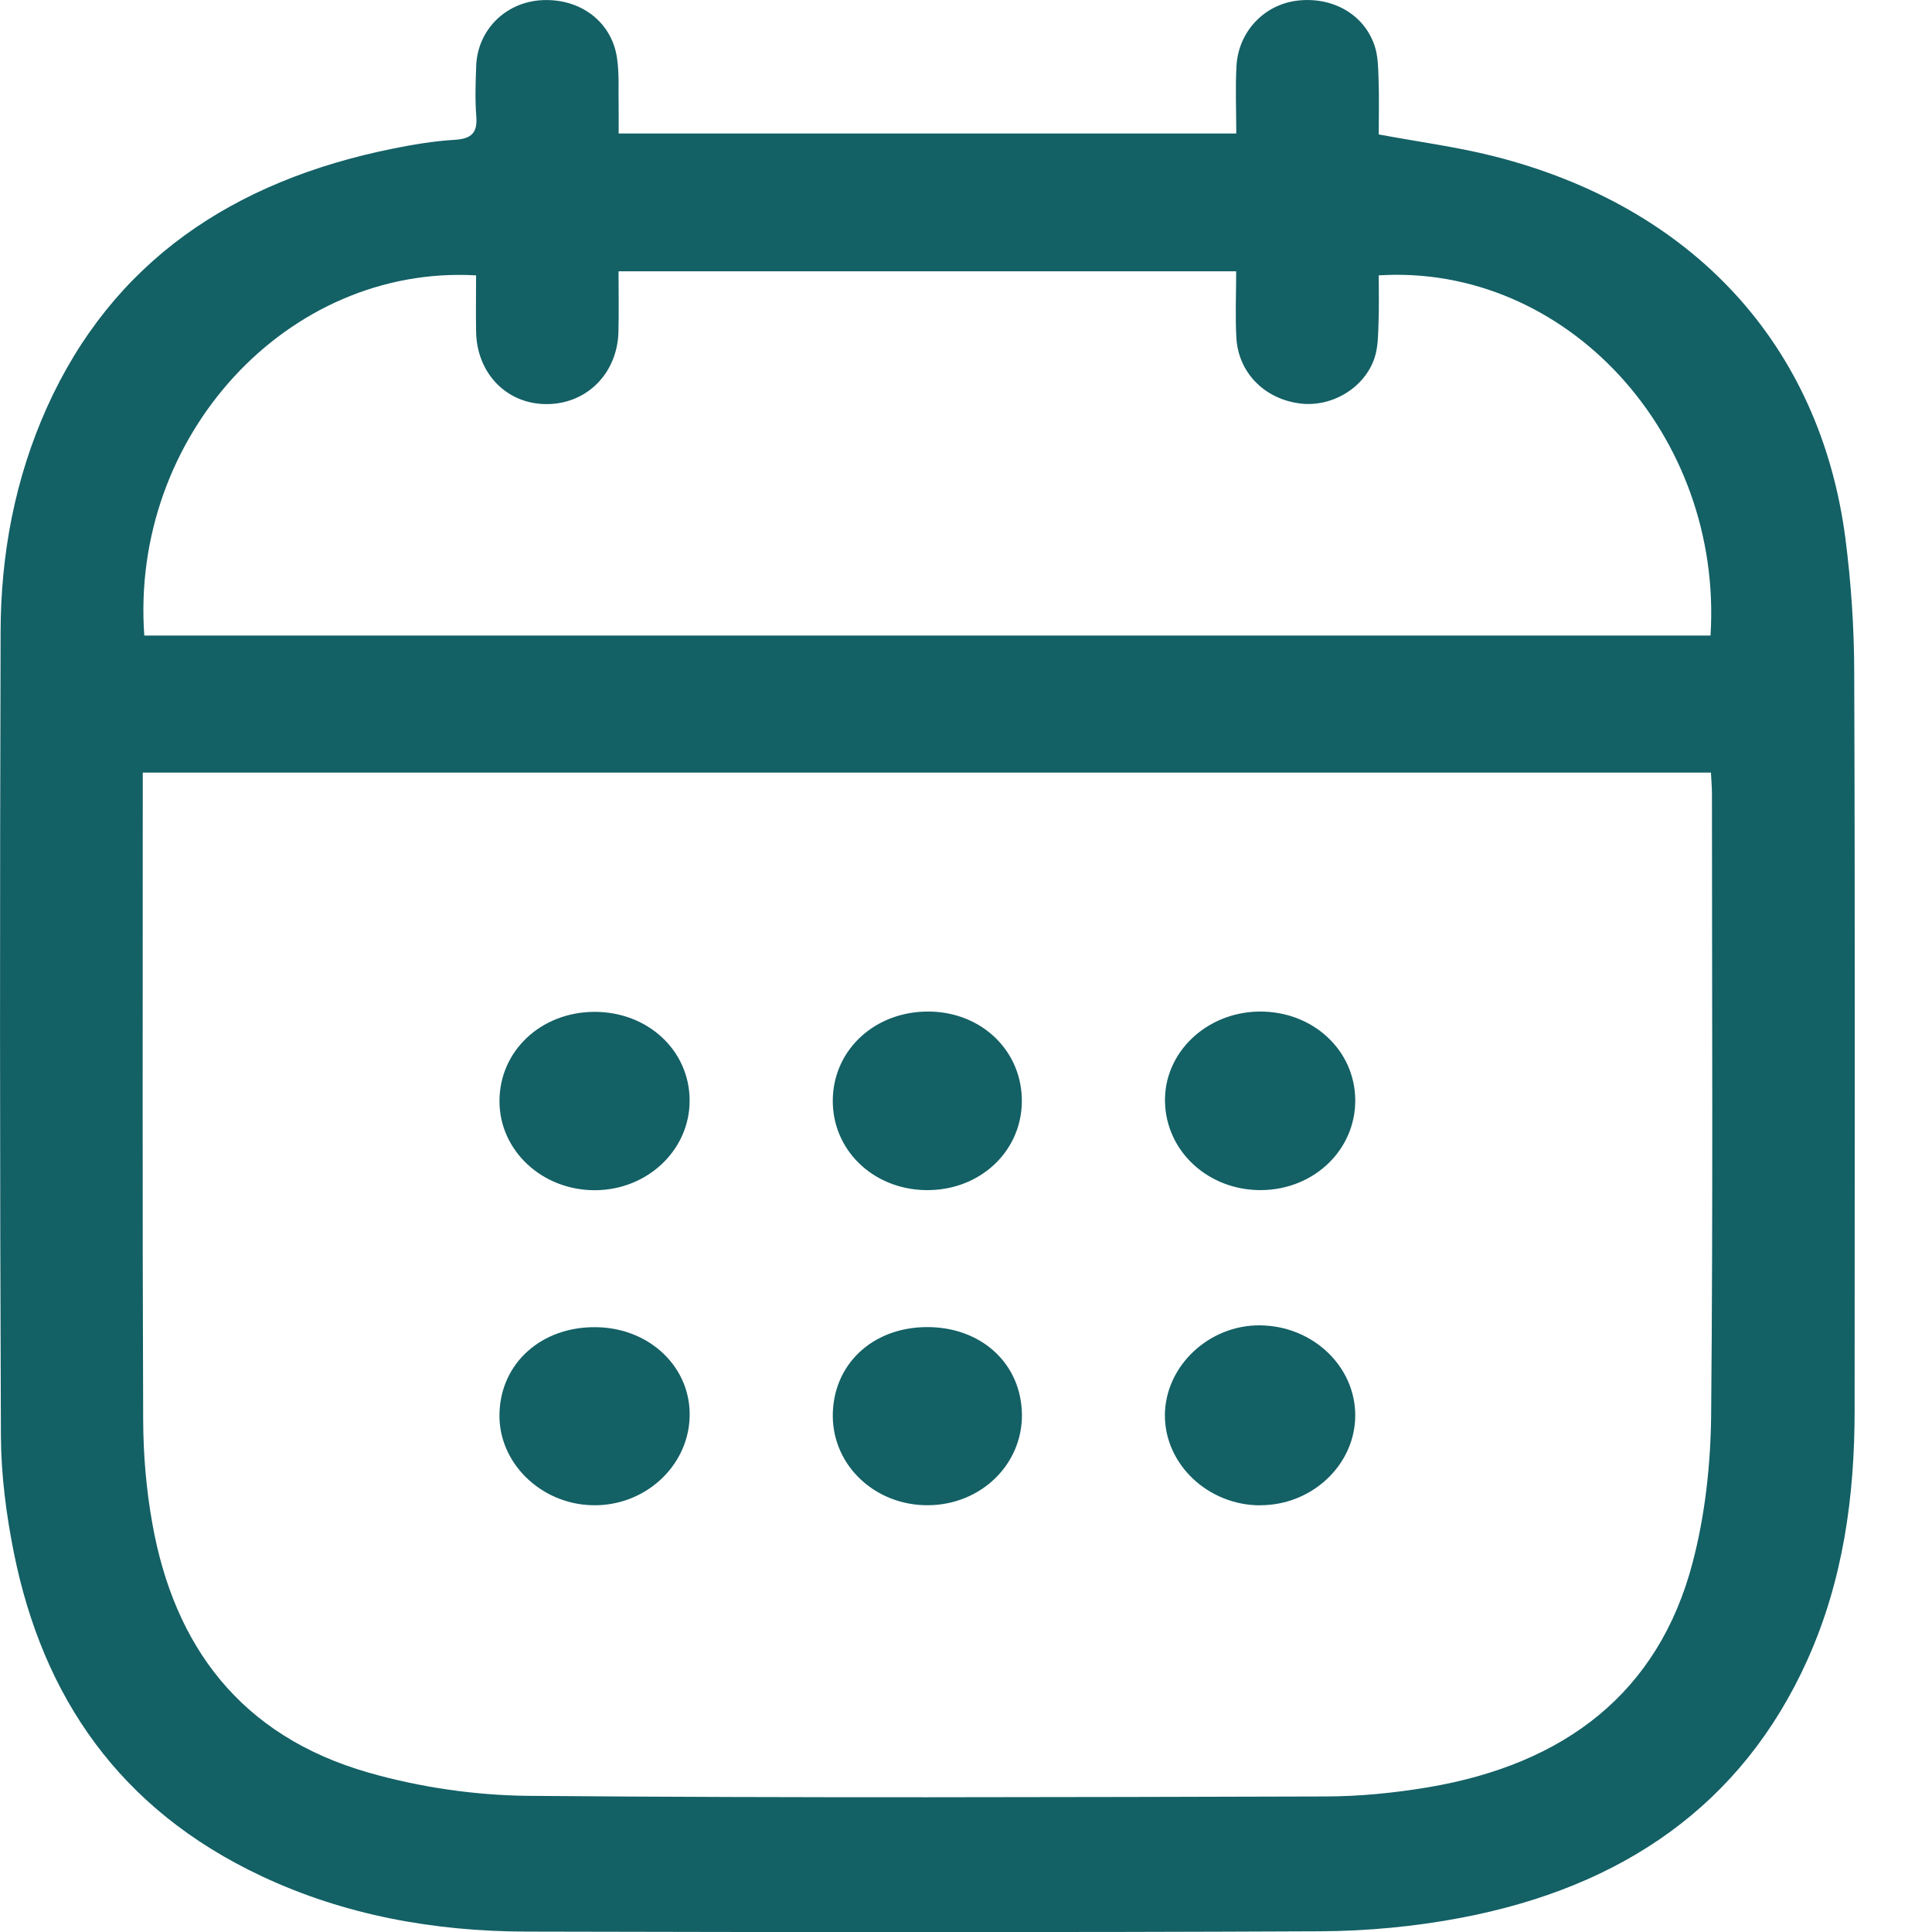 <svg width="19" height="19" viewBox="0 0 19 19" fill="none" xmlns="http://www.w3.org/2000/svg">
<g clipPath="url(#clip0_1273_11319)">
<path d="M6.084 1.313H12.158C12.158 1.085 12.148 0.866 12.16 0.649C12.179 0.309 12.434 0.044 12.76 0.006C13.101 -0.034 13.41 0.137 13.516 0.443C13.552 0.544 13.553 0.659 13.557 0.769C13.564 0.954 13.559 1.139 13.559 1.322C13.949 1.395 14.325 1.444 14.689 1.536C16.648 2.031 17.902 3.393 18.149 5.3C18.204 5.73 18.234 6.166 18.235 6.6C18.244 9.024 18.239 11.447 18.239 13.871C18.239 14.714 18.127 15.538 17.777 16.319C17.133 17.753 15.953 18.559 14.37 18.86C13.914 18.947 13.443 18.991 12.979 18.993C10.378 19.005 7.778 19.002 5.177 18.996C4.268 18.994 3.389 18.835 2.571 18.45C1.175 17.794 0.422 16.688 0.137 15.273C0.061 14.895 0.011 14.506 0.009 14.122C-0.002 11.484 -0.002 8.846 0.006 6.208C0.008 5.451 0.146 4.71 0.461 4.008C1.106 2.575 2.287 1.779 3.867 1.461C4.066 1.421 4.27 1.387 4.472 1.375C4.646 1.365 4.696 1.298 4.684 1.143C4.671 0.979 4.677 0.812 4.683 0.647C4.697 0.295 4.97 0.023 5.324 0.002C5.7 -0.02 6.012 0.208 6.067 0.564C6.092 0.727 6.08 0.895 6.084 1.06C6.085 1.14 6.084 1.221 6.084 1.313V1.313ZM1.404 7.599C1.404 7.675 1.404 7.73 1.404 7.784C1.404 9.842 1.4 11.9 1.408 13.959C1.409 14.302 1.438 14.65 1.499 14.988C1.713 16.183 2.361 17.071 3.626 17.433C4.129 17.577 4.672 17.656 5.197 17.661C7.812 17.683 10.428 17.674 13.043 17.667C13.377 17.666 13.715 17.632 14.044 17.577C15.39 17.35 16.31 16.646 16.645 15.37C16.769 14.9 16.823 14.403 16.828 13.916C16.847 11.88 16.836 9.842 16.836 7.805C16.836 7.738 16.829 7.672 16.826 7.598H1.404V7.599ZM1.418 6.25H16.822C16.945 4.274 15.404 2.593 13.559 2.708C13.559 2.863 13.563 3.019 13.557 3.175C13.552 3.291 13.554 3.413 13.517 3.522C13.417 3.818 13.095 4.007 12.785 3.968C12.437 3.924 12.179 3.667 12.159 3.323C12.147 3.106 12.157 2.887 12.157 2.668H6.083C6.083 2.878 6.087 3.07 6.082 3.263C6.072 3.668 5.776 3.969 5.386 3.974C4.988 3.98 4.687 3.675 4.682 3.257C4.679 3.073 4.682 2.89 4.682 2.708C2.825 2.603 1.278 4.292 1.419 6.25H1.418Z" fill="#136065"/>
<path d="M10.049 10.843C10.04 11.335 9.626 11.713 9.102 11.704C8.58 11.695 8.18 11.303 8.19 10.809C8.2 10.316 8.612 9.942 9.139 9.948C9.662 9.954 10.058 10.344 10.049 10.842V10.843Z" fill="#136065"/>
<path d="M12.392 14.804C11.88 14.803 11.455 14.401 11.456 13.918C11.458 13.435 11.889 13.028 12.394 13.034C12.911 13.04 13.329 13.437 13.328 13.921C13.327 14.405 12.903 14.805 12.391 14.803L12.392 14.804Z" fill="#136065"/>
<path d="M5.852 11.705C5.333 11.707 4.913 11.317 4.912 10.831C4.911 10.338 5.317 9.954 5.842 9.951C6.369 9.948 6.781 10.33 6.782 10.821C6.784 11.309 6.368 11.703 5.852 11.705V11.705Z" fill="#136065"/>
<path d="M12.404 11.704C11.885 11.708 11.467 11.325 11.457 10.835C11.447 10.352 11.863 9.954 12.384 9.948C12.908 9.943 13.323 10.324 13.328 10.815C13.333 11.306 12.923 11.7 12.404 11.704Z" fill="#136065"/>
<path d="M5.866 13.052C6.396 13.061 6.8 13.453 6.782 13.941C6.764 14.428 6.335 14.815 5.826 14.803C5.316 14.792 4.9 14.383 4.912 13.903C4.923 13.403 5.328 13.043 5.866 13.052Z" fill="#136065"/>
<path d="M10.05 13.912C10.054 14.403 9.647 14.798 9.13 14.803C8.613 14.808 8.195 14.421 8.19 13.931C8.186 13.426 8.572 13.056 9.109 13.051C9.649 13.047 10.045 13.409 10.05 13.912Z" fill="#136065"/>
</g>
<defs>
<clipPath id="clip0_1273_11319">
<rect width="18.24" height="19" fill="white"/>
</clipPath>
</defs>
</svg>
